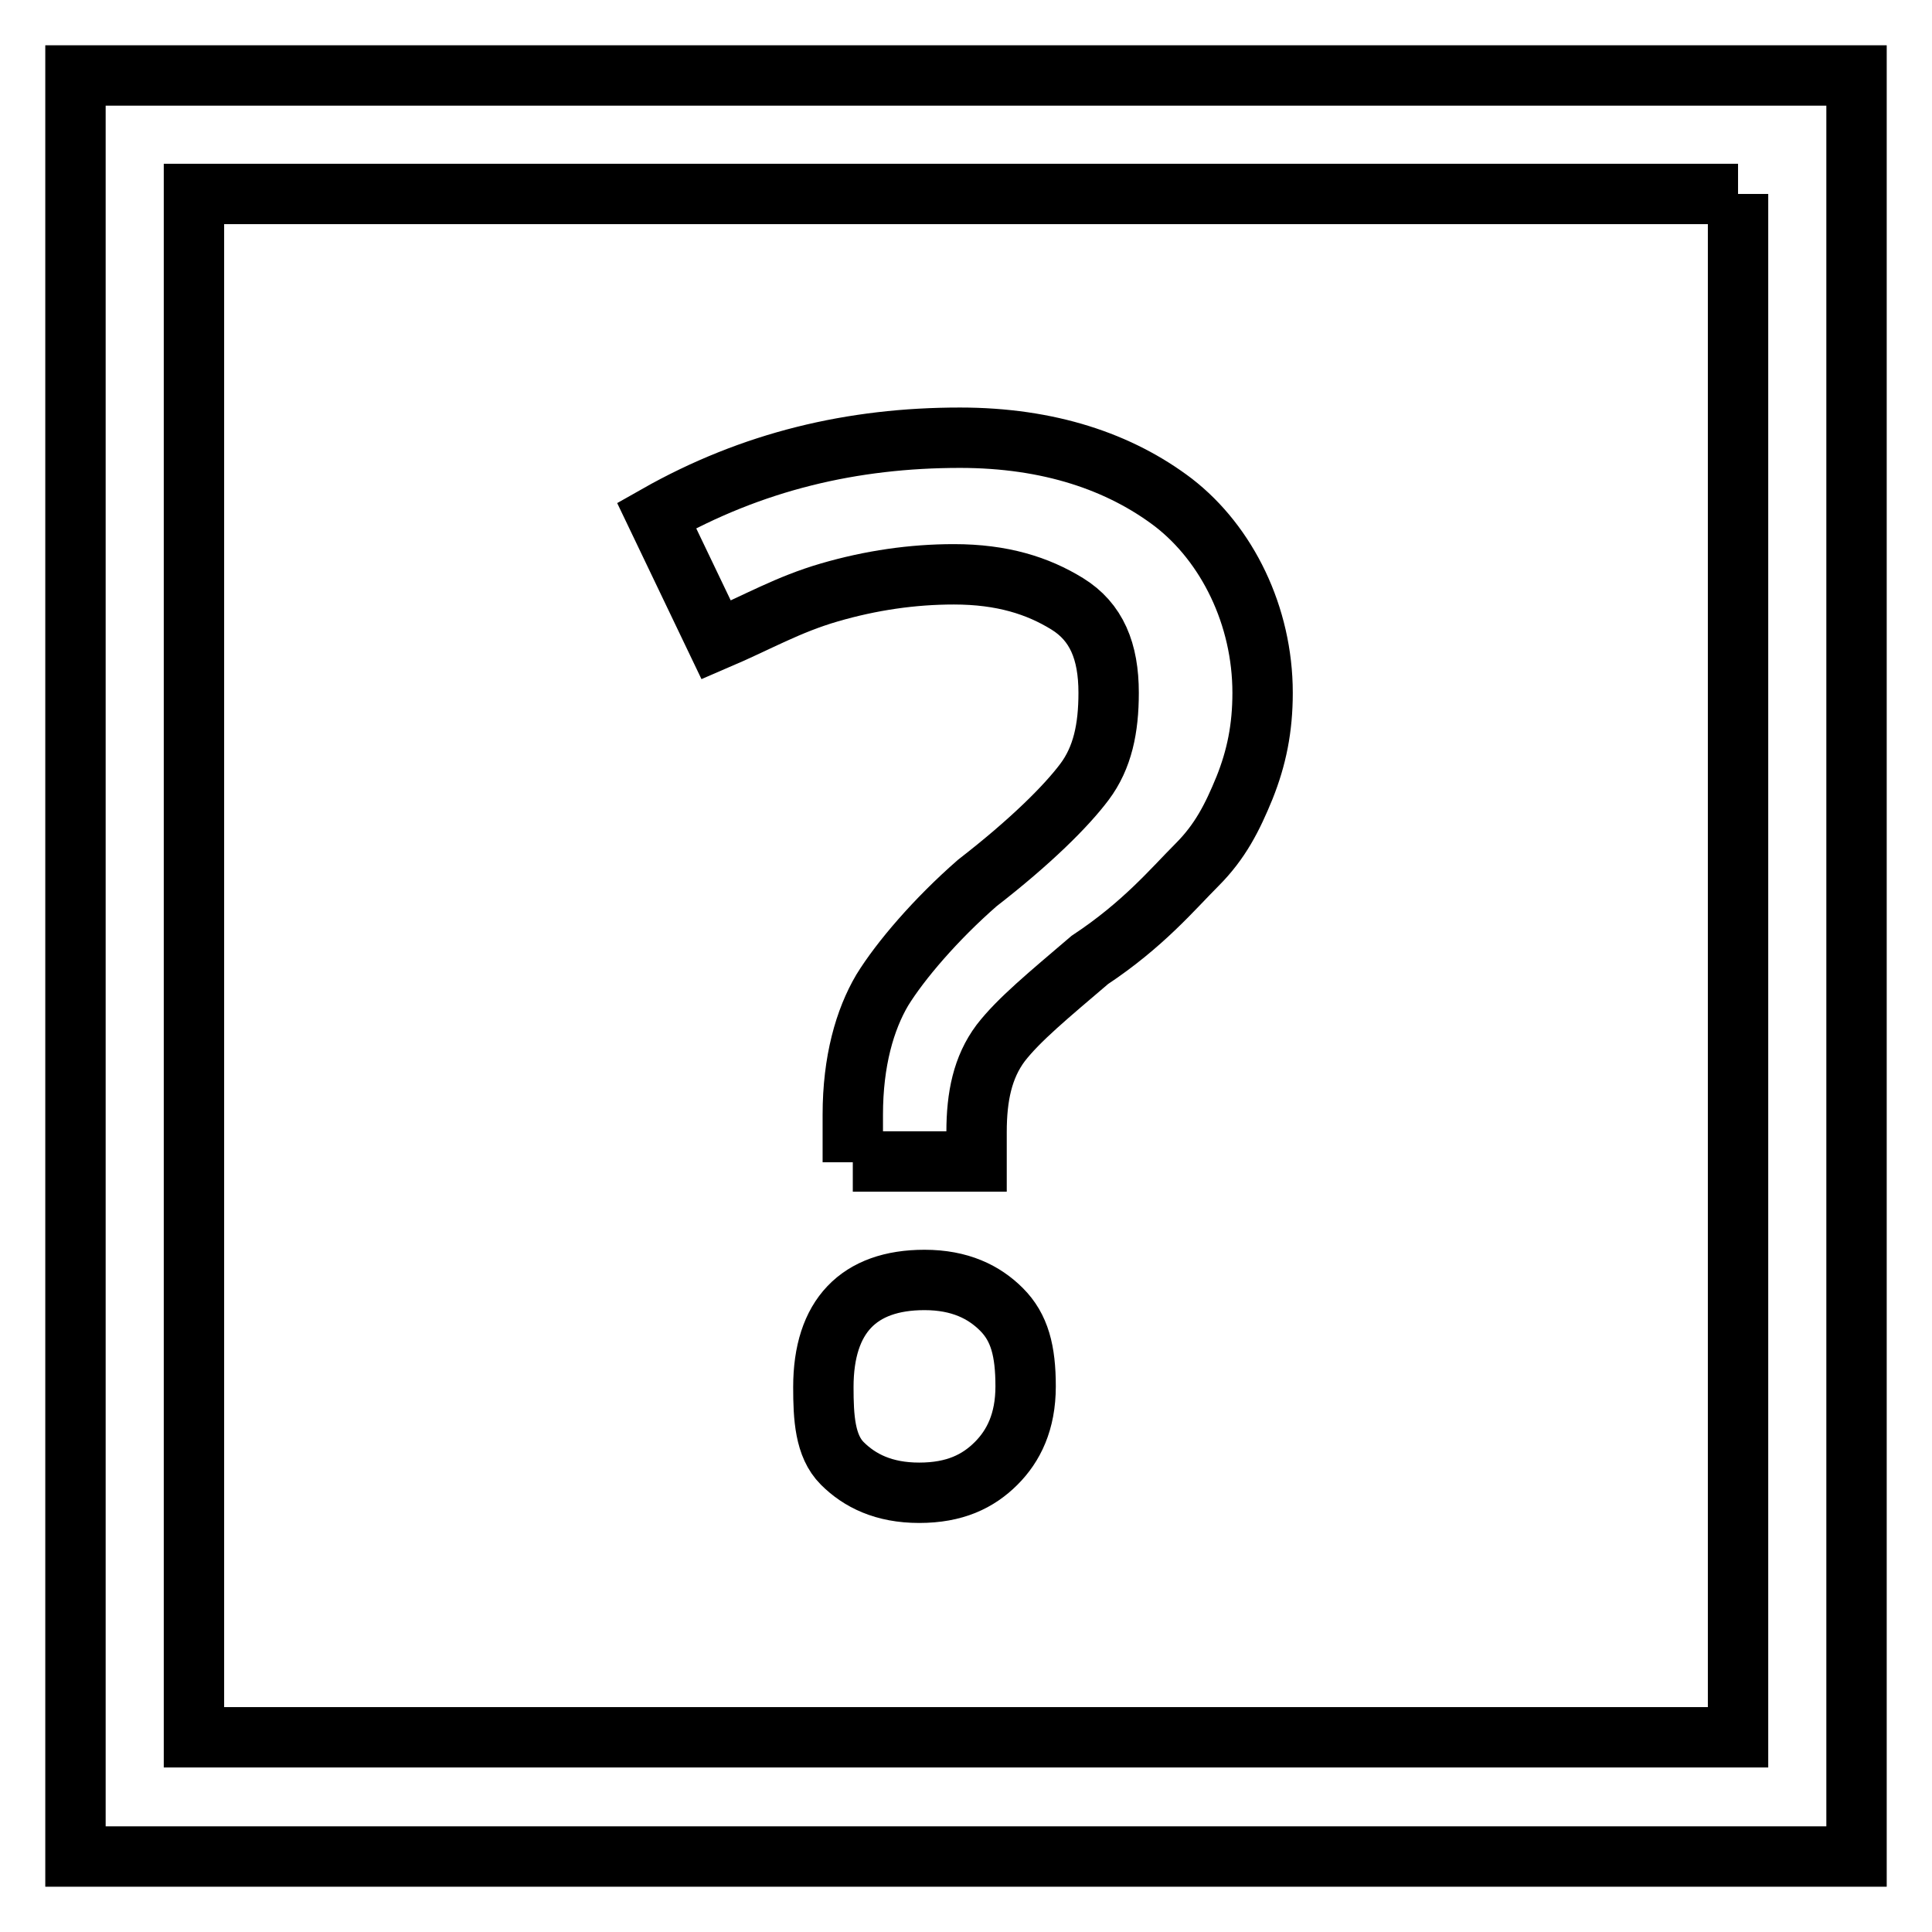 <?xml version="1.0" encoding="utf-8"?>
<!-- Svg Vector Icons : http://www.onlinewebfonts.com/icon -->
<!DOCTYPE svg PUBLIC "-//W3C//DTD SVG 1.1//EN" "http://www.w3.org/Graphics/SVG/1.1/DTD/svg11.dtd">
<svg version="1.1" xmlns="http://www.w3.org/2000/svg" xmlns:xlink="http://www.w3.org/1999/xlink" x="0px" y="0px" viewBox="0 0 256 256" enable-background="new 0 0 256 256" xml:space="preserve">
<g><g><path stroke-width="8" fill-opacity="0" stroke="#000000"  d="M230.3,25.7v204.5H25.7V25.7H230.3 M246,10H10v236h236V10L246,10z"/><path stroke-width="8" fill-opacity="0" stroke="#000000"  d="M113,154v-6.3c0-7.1,1.6-12.6,3.9-16.5c2.4-3.9,7.1-9.4,12.6-14.2c7.1-5.5,11.8-10.2,14.2-13.4c2.4-3.2,3.2-7.1,3.2-11.8c0-5.5-1.6-9.4-5.5-11.8c-3.9-2.4-8.6-3.9-15-3.9c-5.5,0-11,0.8-16.5,2.4c-5.5,1.6-9.4,3.9-15,6.3l-7.9-16.5C99.7,61.1,113,58,127.2,58c11.8,0,21.2,3.2,28.3,8.6c7.1,5.5,11.8,15,11.8,25.2c0,4.7-0.8,8.6-2.4,12.6c-1.6,3.9-3.2,7.1-6.3,10.2c-3.2,3.2-7.1,7.9-14.2,12.6c-5.5,4.7-9.4,7.9-11.8,11c-2.4,3.2-3.2,7.1-3.2,11.8v3.9H113z M109.1,183.8c0-9.4,4.7-14.2,13.4-14.2c4.7,0,7.9,1.6,10.2,3.9c2.4,2.4,3.2,5.5,3.2,10.2s-1.6,7.9-3.9,10.2c-2.4,2.4-5.5,3.9-10.2,3.9c-4.7,0-7.9-1.6-10.2-3.9S109.1,187.8,109.1,183.8z"/></g></g>
</svg>